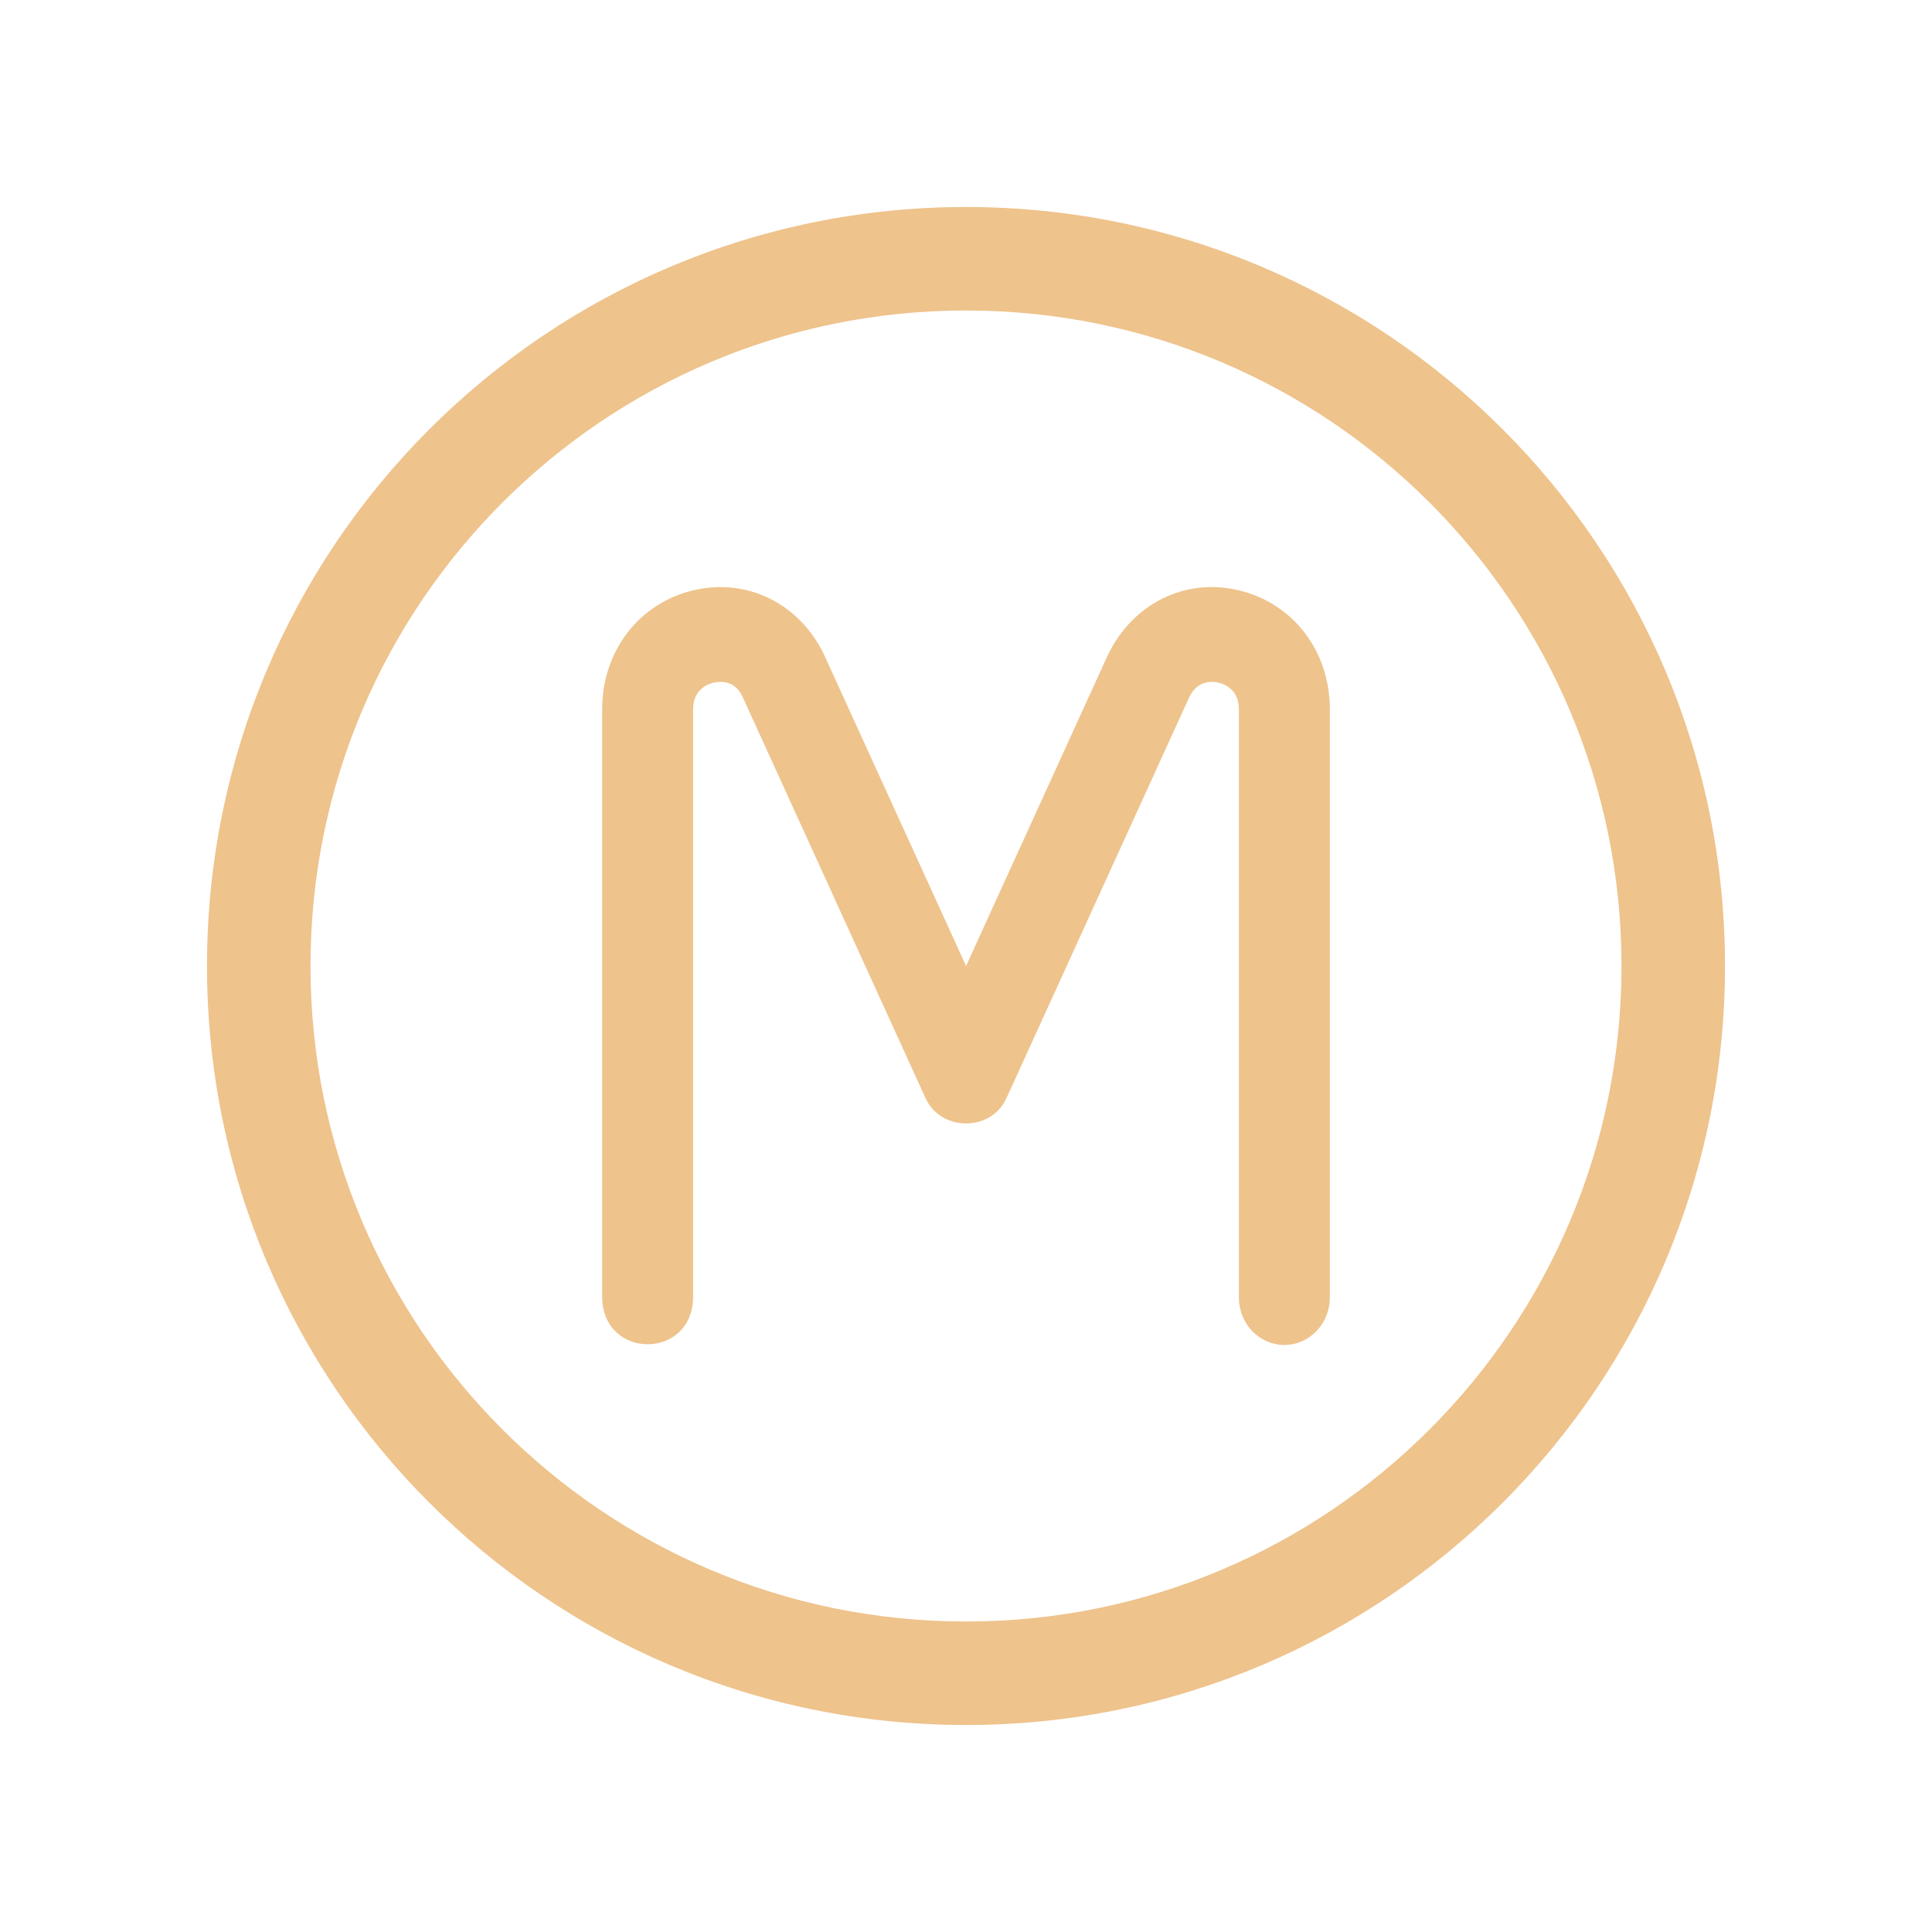 <svg width="28" height="28" viewBox="0 0 28 28" fill="none" xmlns="http://www.w3.org/2000/svg">
<path d="M18.614 19.492C18.25 19.492 17.955 19.184 17.955 18.805V10.279C17.955 9.997 17.751 9.916 17.663 9.895C17.576 9.873 17.358 9.85 17.236 10.103L14.595 15.896C14.38 16.411 13.62 16.41 13.405 15.896L10.758 10.09C10.643 9.85 10.425 9.874 10.338 9.894C10.25 9.916 10.045 9.997 10.045 10.279V18.805C10.03 19.708 8.742 19.707 8.727 18.805V10.279C8.727 9.442 9.253 8.751 10.035 8.558C10.816 8.367 11.584 8.74 11.943 9.488L14.001 14L16.052 9.501C16.417 8.739 17.186 8.366 17.965 8.558C18.748 8.75 19.273 9.442 19.273 10.279V18.805C19.273 19.184 18.978 19.492 18.614 19.492Z" fill="#EEC38C"/>
<path d="M23.5 14C23.5 8.753 19.247 4.5 14 4.5C8.753 4.5 4.5 8.753 4.5 14C4.5 19.247 8.753 23.5 14 23.5V25C7.925 25 3 20.075 3 14C3 7.925 7.925 3 14 3C20.075 3 25 7.925 25 14C25 20.075 20.075 25 14 25V23.5C19.247 23.5 23.5 19.247 23.5 14Z" fill="#EEC38C"/>
</svg>
